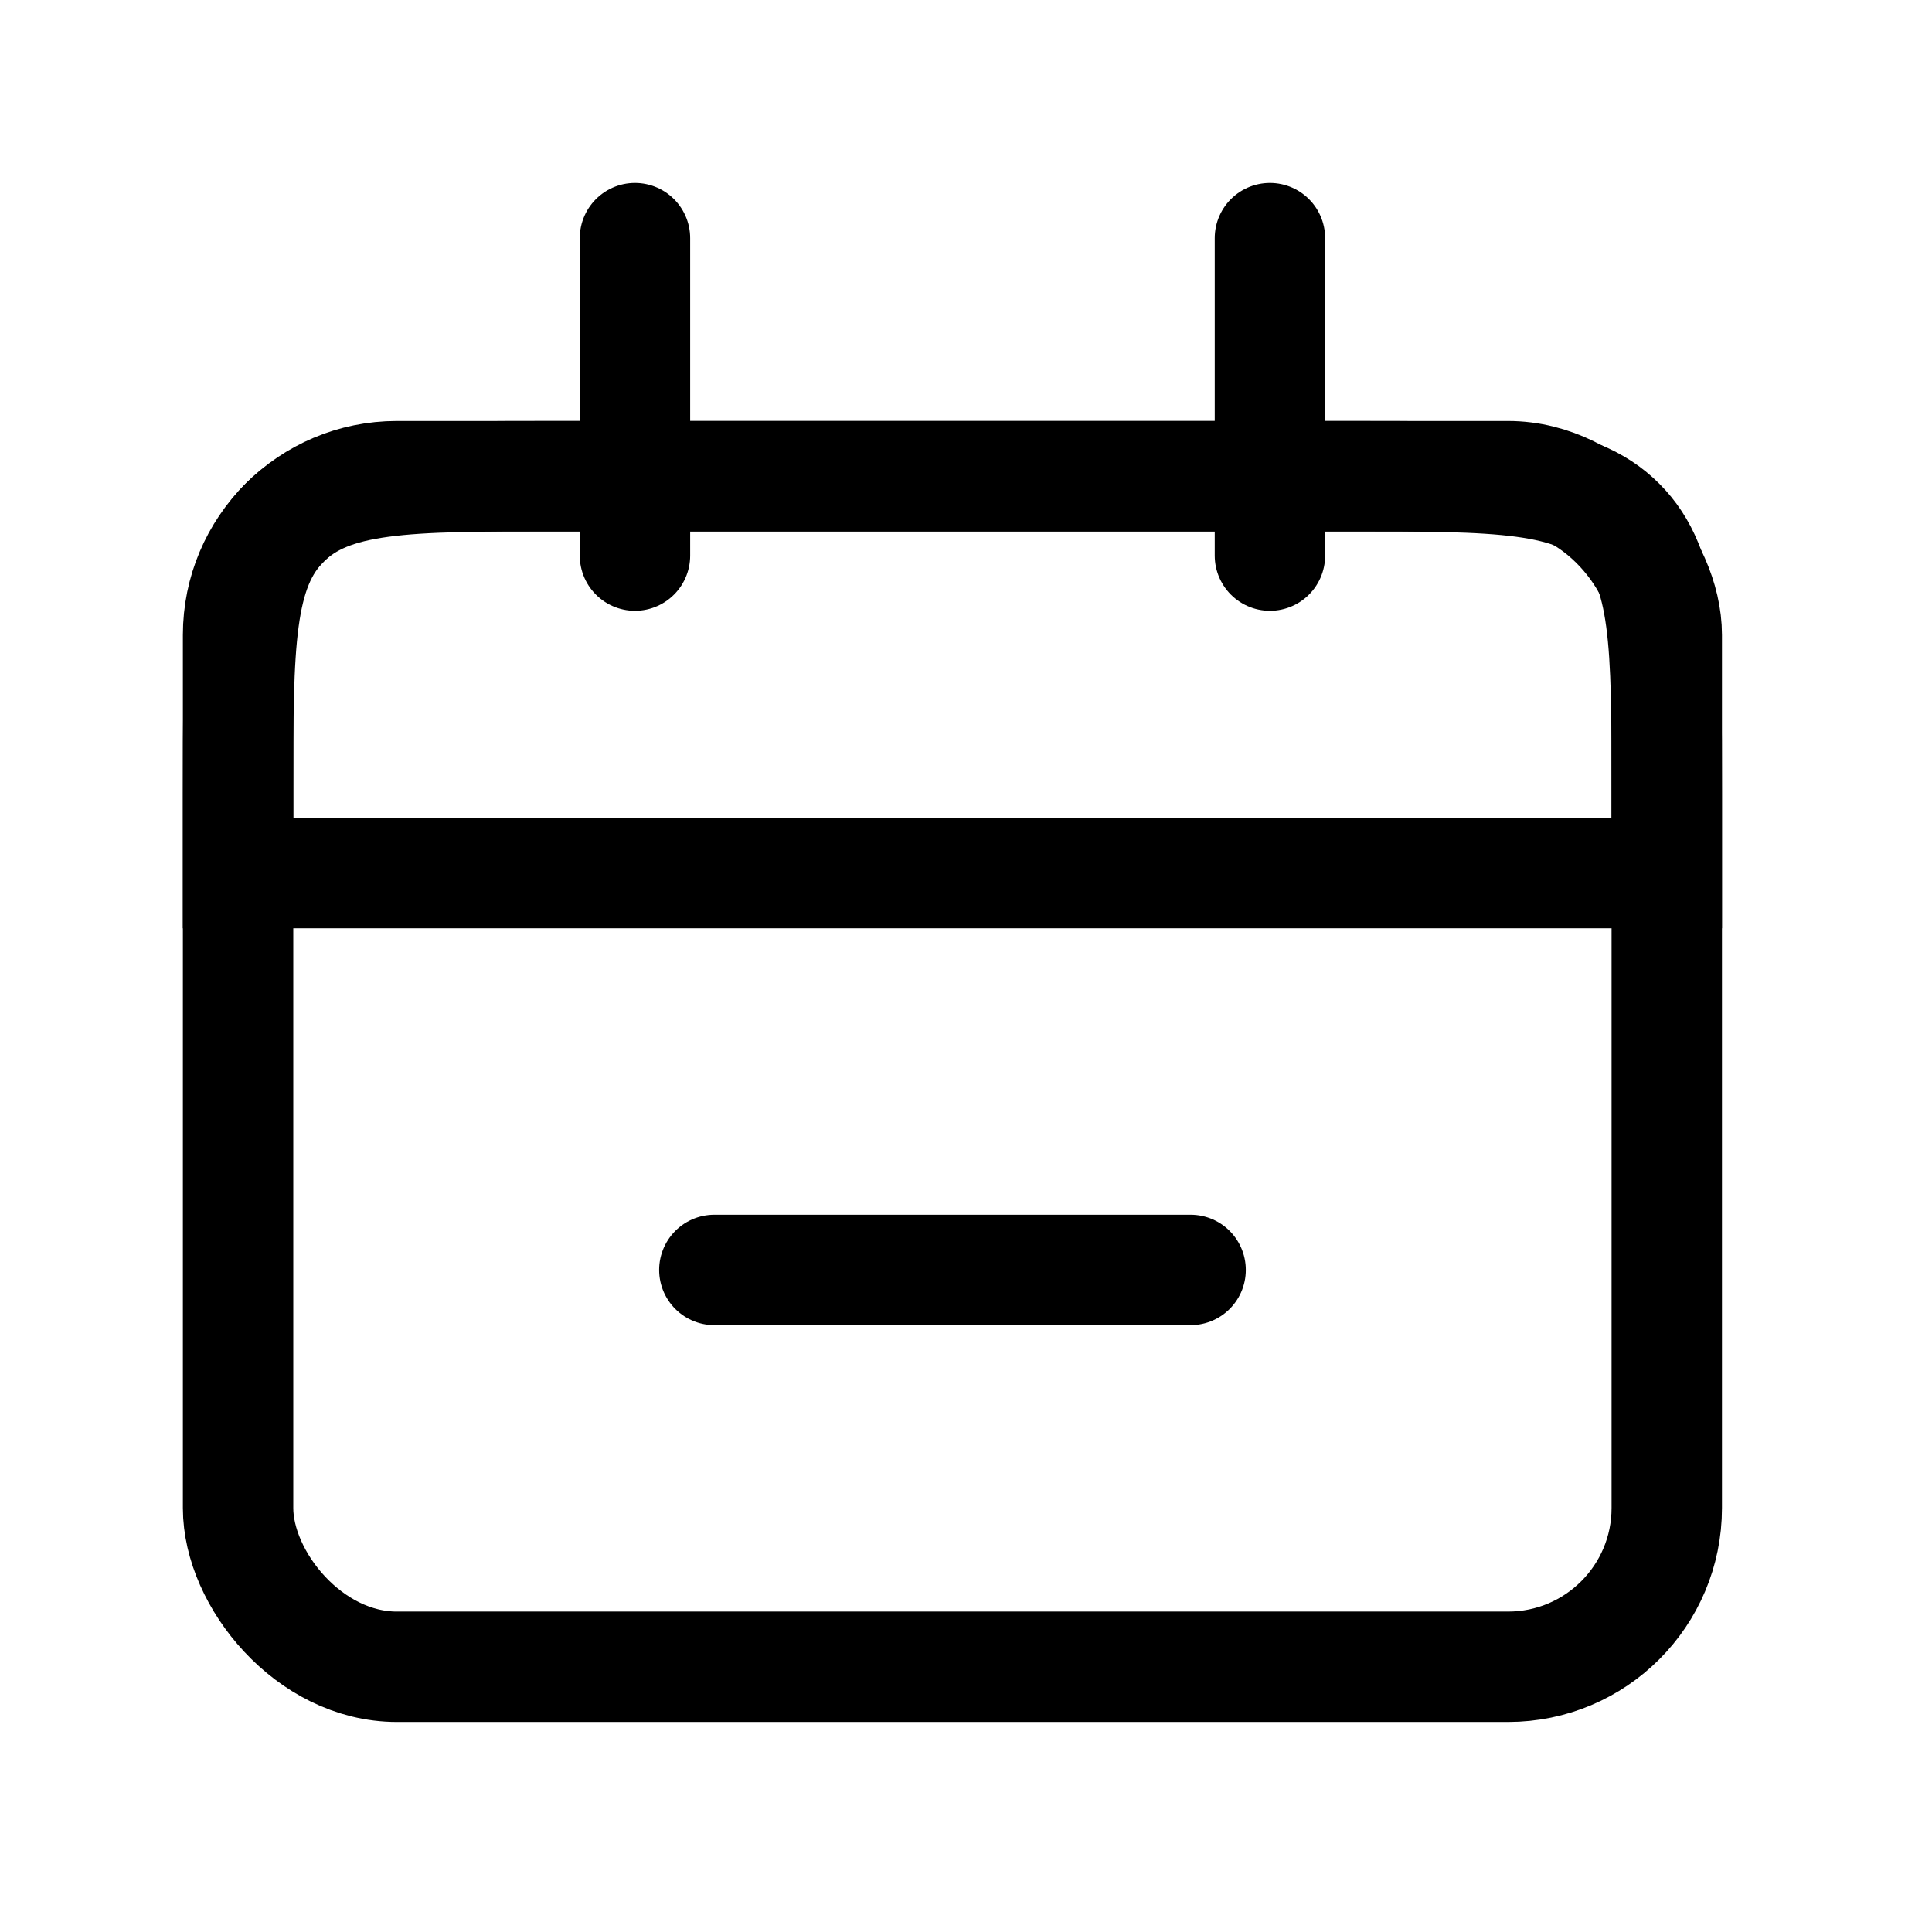 <svg width="35" height="35" viewBox="0 0 35 35" fill="none" xmlns="http://www.w3.org/2000/svg">
<path d="M4.313 14.379C4.313 11.668 4.313 10.312 5.156 9.47C5.998 8.627 7.354 8.627 10.065 8.627H24.444C27.155 8.627 28.511 8.627 29.353 9.47C30.195 10.312 30.195 11.668 30.195 14.379V15.817H4.313V14.379Z" stroke="#000" stroke-width="2"/>
<rect x="4.313" y="8.627" width="25.882" height="21.568" rx="2.876" stroke="#000" stroke-width="2"/>
<path d="M12.941 23.006H21.569" stroke="#000" stroke-width="2" stroke-linecap="round"/>
<path d="M11.503 4.314L11.503 10.065" stroke="#000" stroke-width="2" stroke-linecap="round"/>
<path d="M23.006 4.314L23.006 10.065" stroke="#000" stroke-width="2" stroke-linecap="round"/>
</svg>
